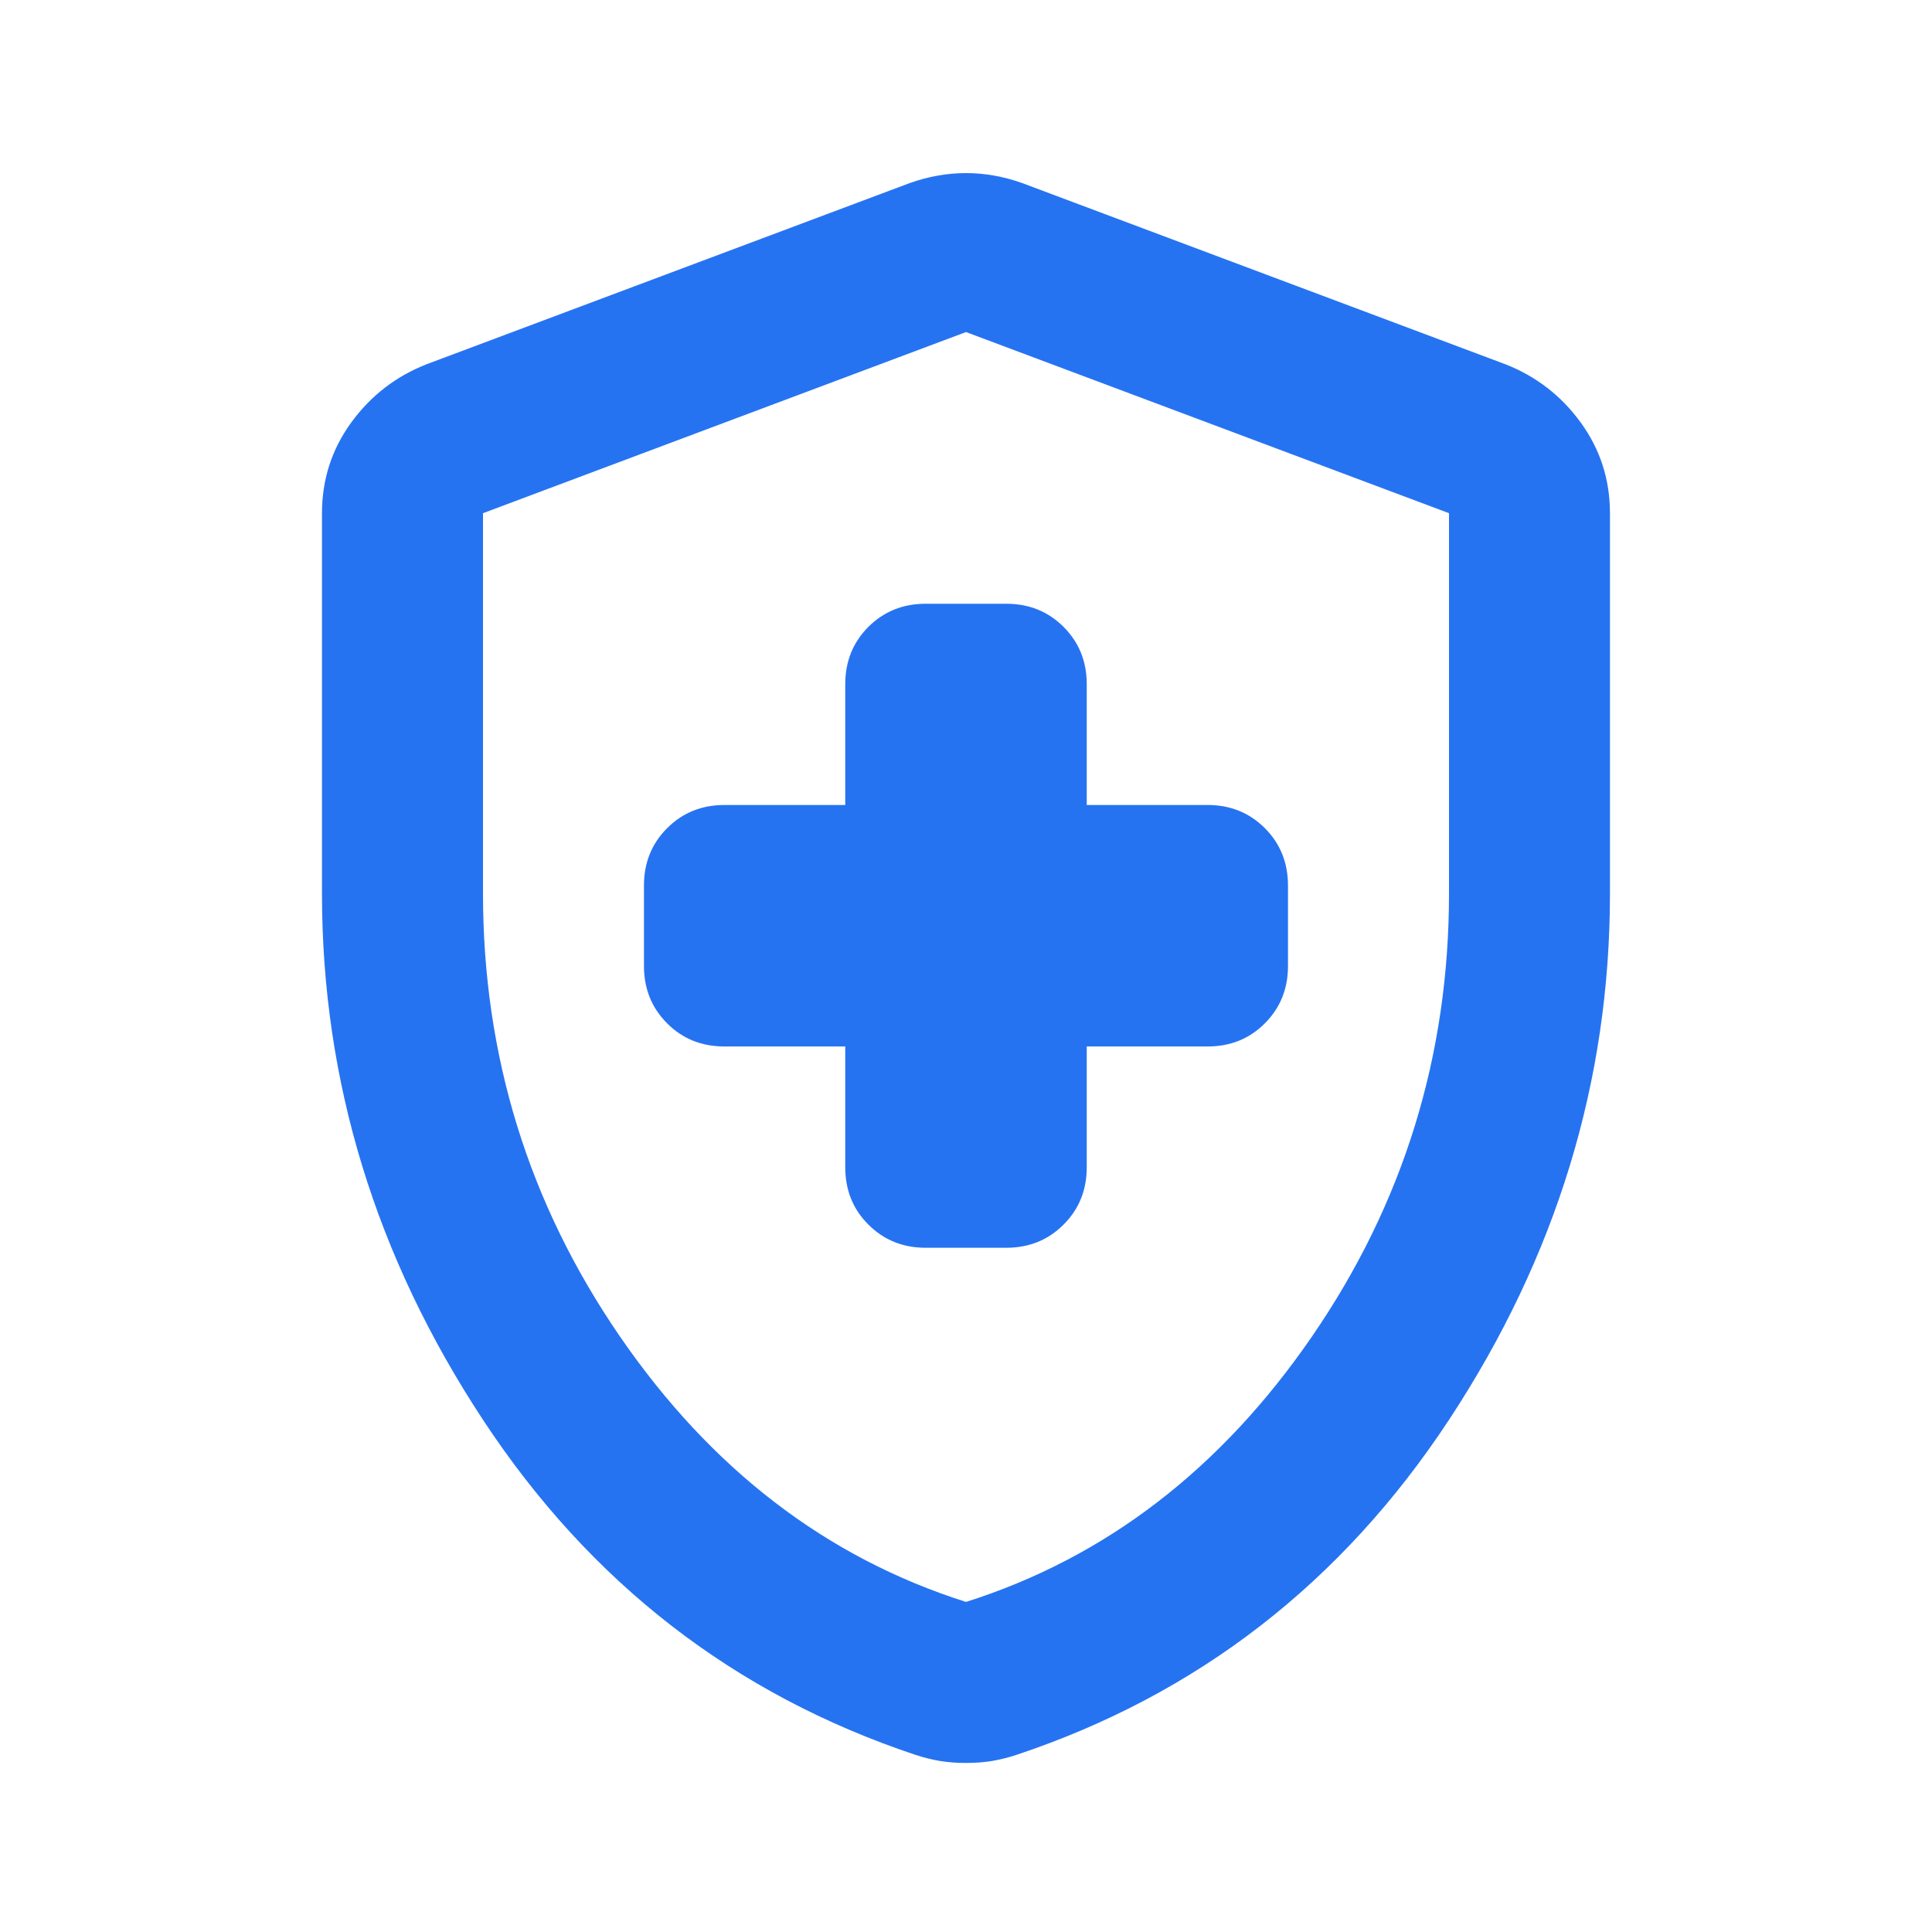 <svg xmlns="http://www.w3.org/2000/svg" width="32" height="32" viewBox="0 0 32 32" fill="none"><mask id="mask0_670_4060" style="mask-type:alpha" maskUnits="userSpaceOnUse" x="0" y="0" width="32" height="32"><rect width="32" height="32" fill="#D9D9D9"></rect></mask><g mask="url(#mask0_670_4060)"><path d="M14 17.333V19.333C14 19.711 14.127 20.028 14.383 20.283C14.639 20.539 14.955 20.667 15.333 20.667H16.666C17.044 20.667 17.361 20.539 17.616 20.283C17.872 20.028 18 19.711 18 19.333V17.333H20C20.378 17.333 20.694 17.206 20.95 16.95C21.205 16.694 21.333 16.378 21.333 16V14.667C21.333 14.289 21.205 13.972 20.95 13.717C20.694 13.461 20.378 13.333 20 13.333H18V11.333C18 10.956 17.872 10.639 17.616 10.383C17.361 10.128 17.044 10 16.666 10H15.333C14.955 10 14.639 10.128 14.383 10.383C14.127 10.639 14 10.956 14 11.333V13.333H12C11.622 13.333 11.305 13.461 11.05 13.717C10.794 13.972 10.666 14.289 10.666 14.667V16C10.666 16.378 10.794 16.694 11.05 16.95C11.305 17.206 11.622 17.333 12 17.333H14ZM16 29.2C15.844 29.2 15.7 29.189 15.566 29.167C15.433 29.144 15.3 29.111 15.166 29.067C12.166 28.067 9.777 26.217 8 23.517C6.222 20.817 5.333 17.911 5.333 14.8V8.5C5.333 7.944 5.494 7.444 5.816 7C6.139 6.556 6.555 6.233 7.066 6.033L15.066 3.033C15.377 2.922 15.689 2.867 16 2.867C16.311 2.867 16.622 2.922 16.933 3.033L24.933 6.033C25.444 6.233 25.861 6.556 26.183 7C26.505 7.444 26.666 7.944 26.666 8.5V14.8C26.666 17.911 25.777 20.817 24 23.517C22.222 26.217 19.833 28.067 16.833 29.067C16.7 29.111 16.566 29.144 16.433 29.167C16.3 29.189 16.155 29.2 16 29.2ZM16 26.533C18.311 25.8 20.222 24.333 21.733 22.133C23.244 19.933 24 17.489 24 14.8V8.5L16 5.5L8 8.5V14.8C8 17.489 8.755 19.933 10.266 22.133C11.777 24.333 13.689 25.8 16 26.533Z" fill="#2673F2"></path></g></svg>